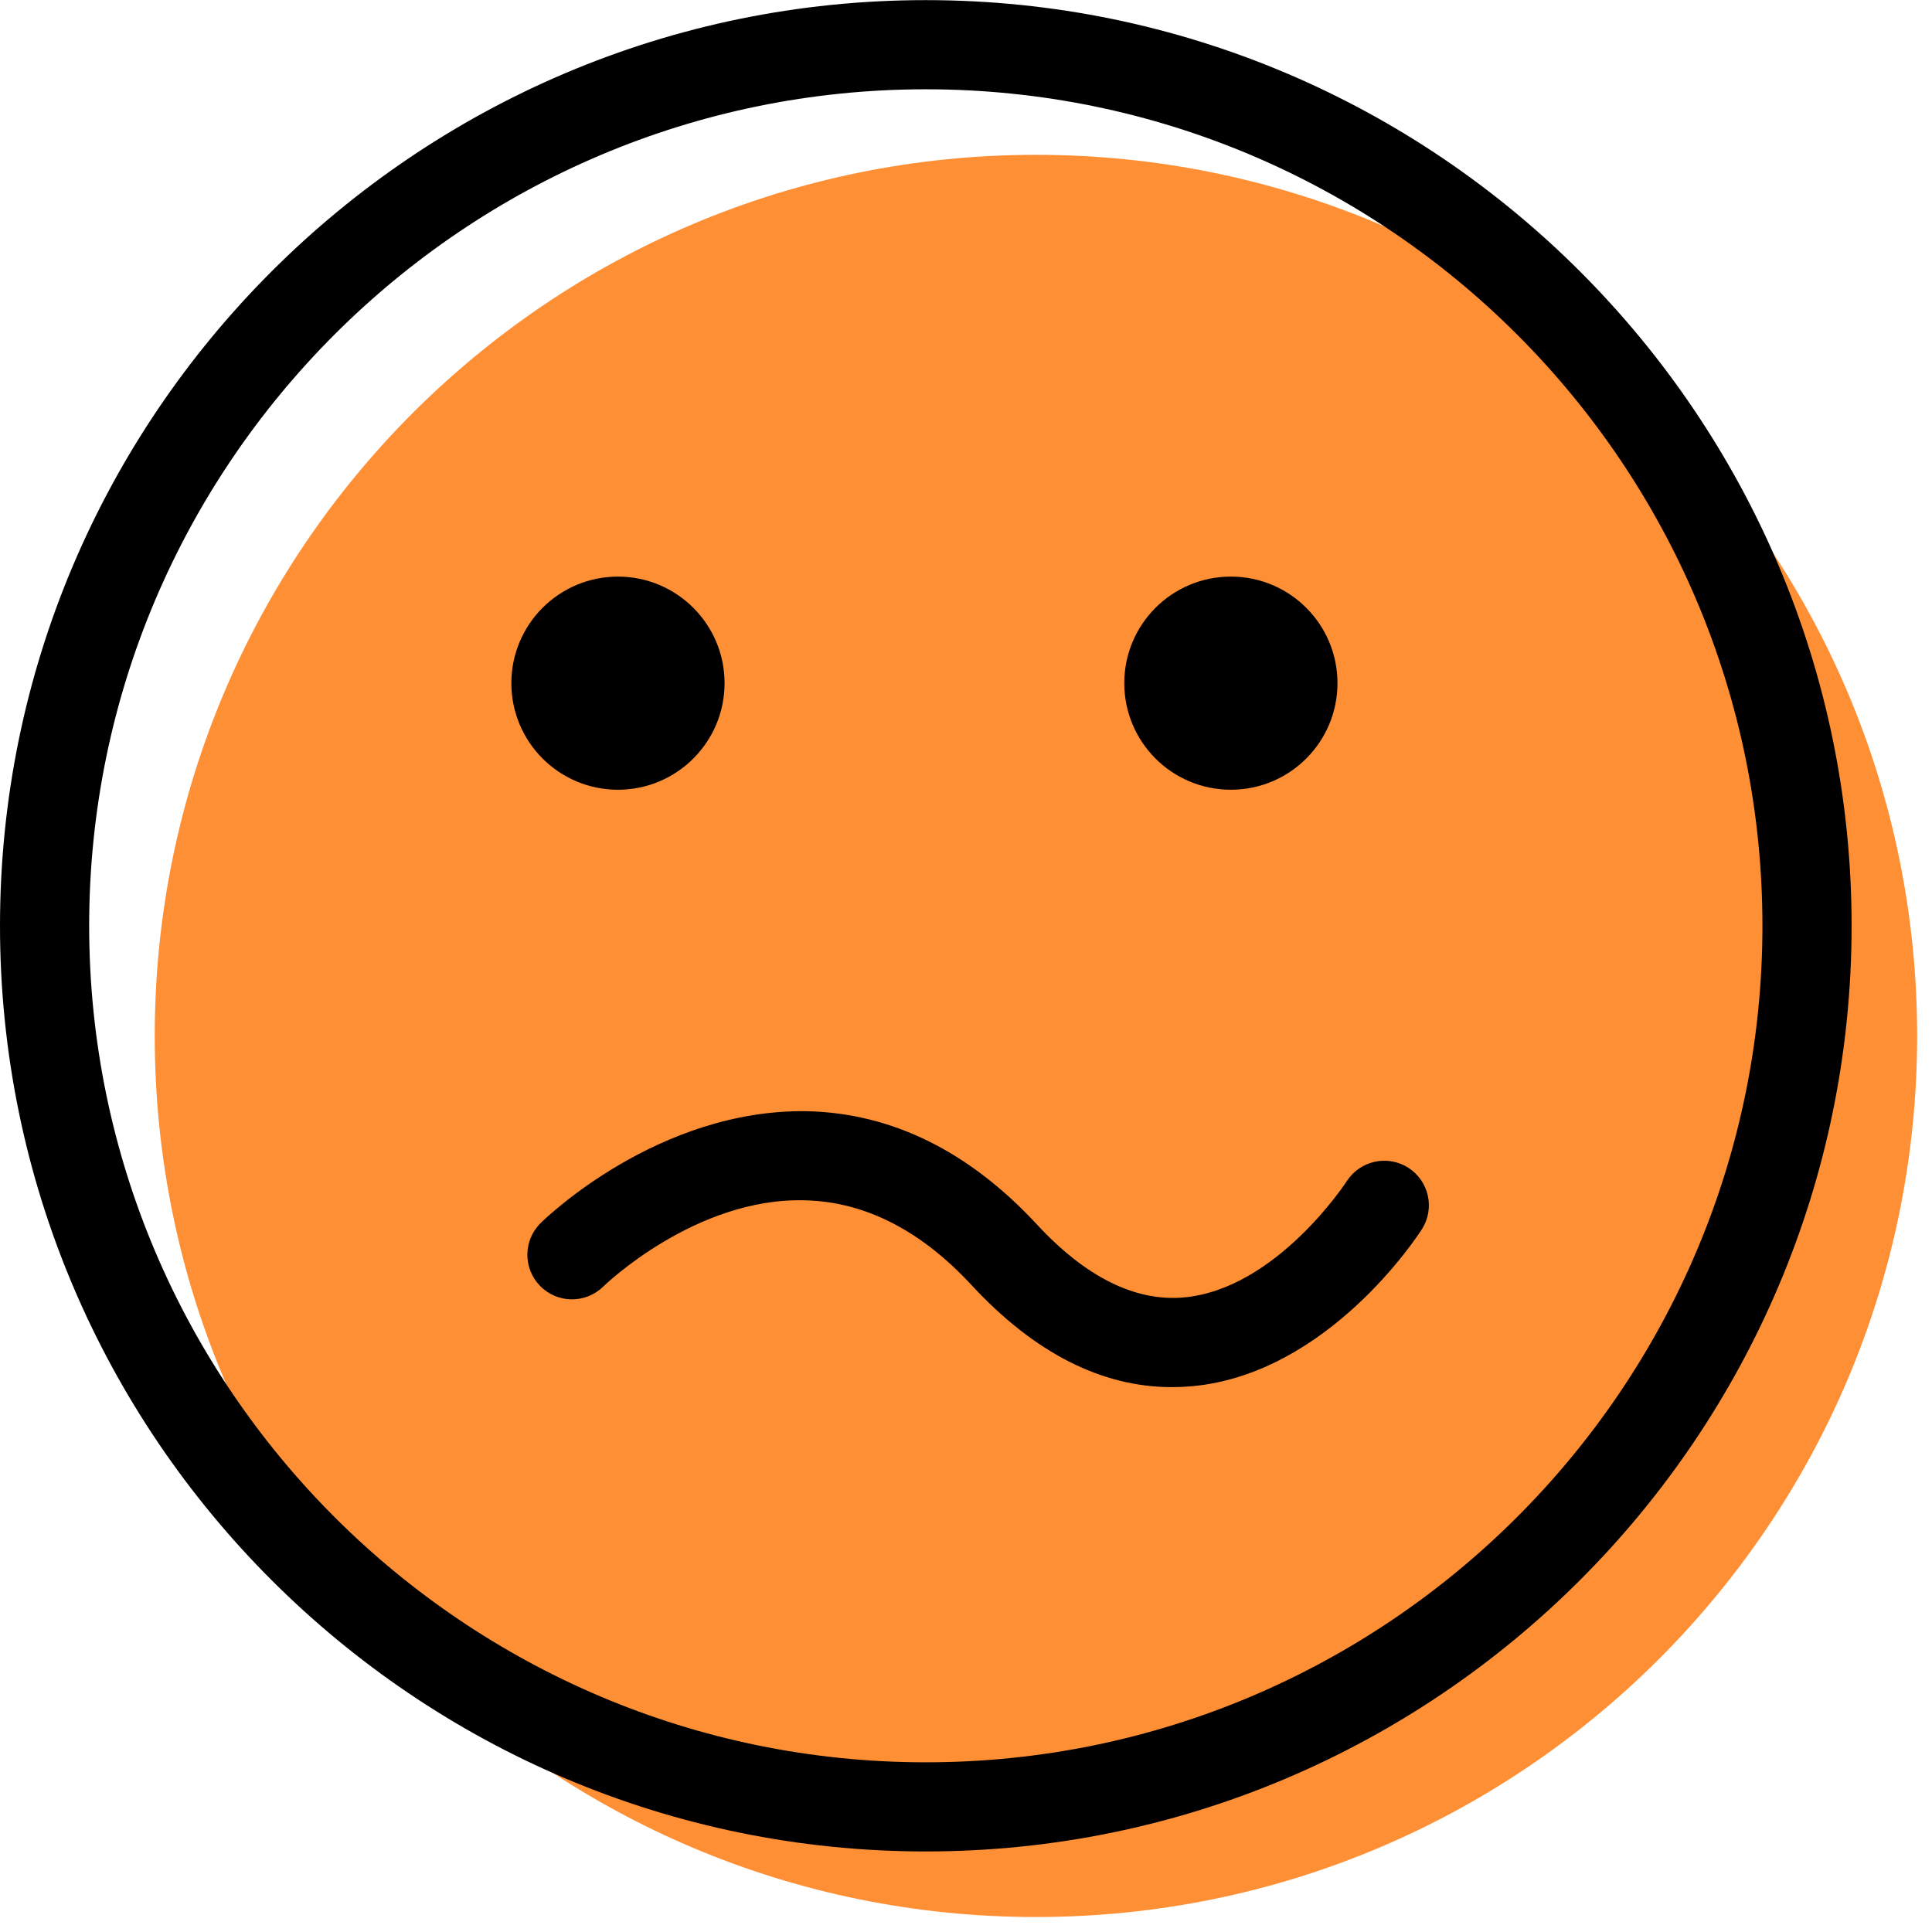 <?xml version="1.0" encoding="UTF-8" standalone="no"?>
<!DOCTYPE svg PUBLIC "-//W3C//DTD SVG 1.1//EN" "http://www.w3.org/Graphics/SVG/1.1/DTD/svg11.dtd">
<svg width="100%" height="100%" viewBox="0 0 65 65" version="1.1" xmlns="http://www.w3.org/2000/svg" xmlns:xlink="http://www.w3.org/1999/xlink" xml:space="preserve" xmlns:serif="http://www.serif.com/" style="fill-rule:evenodd;clip-rule:evenodd;stroke-linejoin:round;stroke-miterlimit:2;">
    <g>
        <g id="group-10svg">
            <path id="path-1" d="M64.5,34.853C64.5,51.224 51.226,64.496 34.853,64.496C18.479,64.496 5.206,51.224 5.206,34.853C5.206,18.481 18.479,5.209 34.853,5.209C51.226,5.209 64.5,18.481 64.5,34.853Z" style="fill:rgb(255,143,53);fill-rule:nonzero;"/>
            <path id="path-2" d="M39.43,46.669C37.064,46.669 34.799,45.516 32.687,43.236C30.981,41.394 29.101,40.434 27.098,40.384C23.404,40.27 20.323,43.257 20.293,43.287C19.702,43.866 18.753,43.856 18.174,43.267C17.594,42.677 17.599,41.731 18.188,41.15C18.347,40.992 22.141,37.308 27.146,37.385C29.999,37.448 32.604,38.731 34.888,41.198C36.529,42.97 38.194,43.791 39.814,43.652C42.935,43.379 45.286,39.778 45.309,39.741C45.758,39.046 46.684,38.841 47.381,39.288C48.077,39.734 48.282,40.658 47.839,41.355C47.712,41.554 44.69,46.224 40.095,46.639C39.873,46.659 39.651,46.669 39.43,46.669Z" style="fill-rule:nonzero;"/>
            <path id="path-3" d="M44.998,22.984C44.998,24.965 43.392,26.57 41.412,26.57C39.43,26.57 37.825,24.965 37.825,22.984C37.825,21.004 39.43,19.399 41.412,19.399C43.392,19.399 44.998,21.004 44.998,22.984Z" style="fill-rule:nonzero;"/>
            <path id="path-4" d="M24.377,22.984C24.377,24.965 22.771,26.57 20.79,26.57C18.809,26.57 17.204,24.965 17.204,22.984C17.204,21.004 18.809,19.399 20.79,19.399C22.771,19.399 24.377,21.004 24.377,22.984Z" style="fill-rule:nonzero;"/>
            <path id="path-5" d="M31.147,62.29C13.972,62.29 0,48.319 0,31.147C0,13.975 13.972,0.004 31.147,0.004C48.322,0.004 62.295,13.975 62.295,31.147C62.295,48.319 48.322,62.29 31.147,62.29ZM31.147,3.004C15.627,3.004 3,15.628 3,31.147C3,46.666 15.627,59.291 31.147,59.291C46.668,59.291 59.295,46.666 59.295,31.147C59.295,15.628 46.668,3.004 31.147,3.004Z" style="fill-rule:nonzero;"/>
        </g>
    </g>
</svg>

